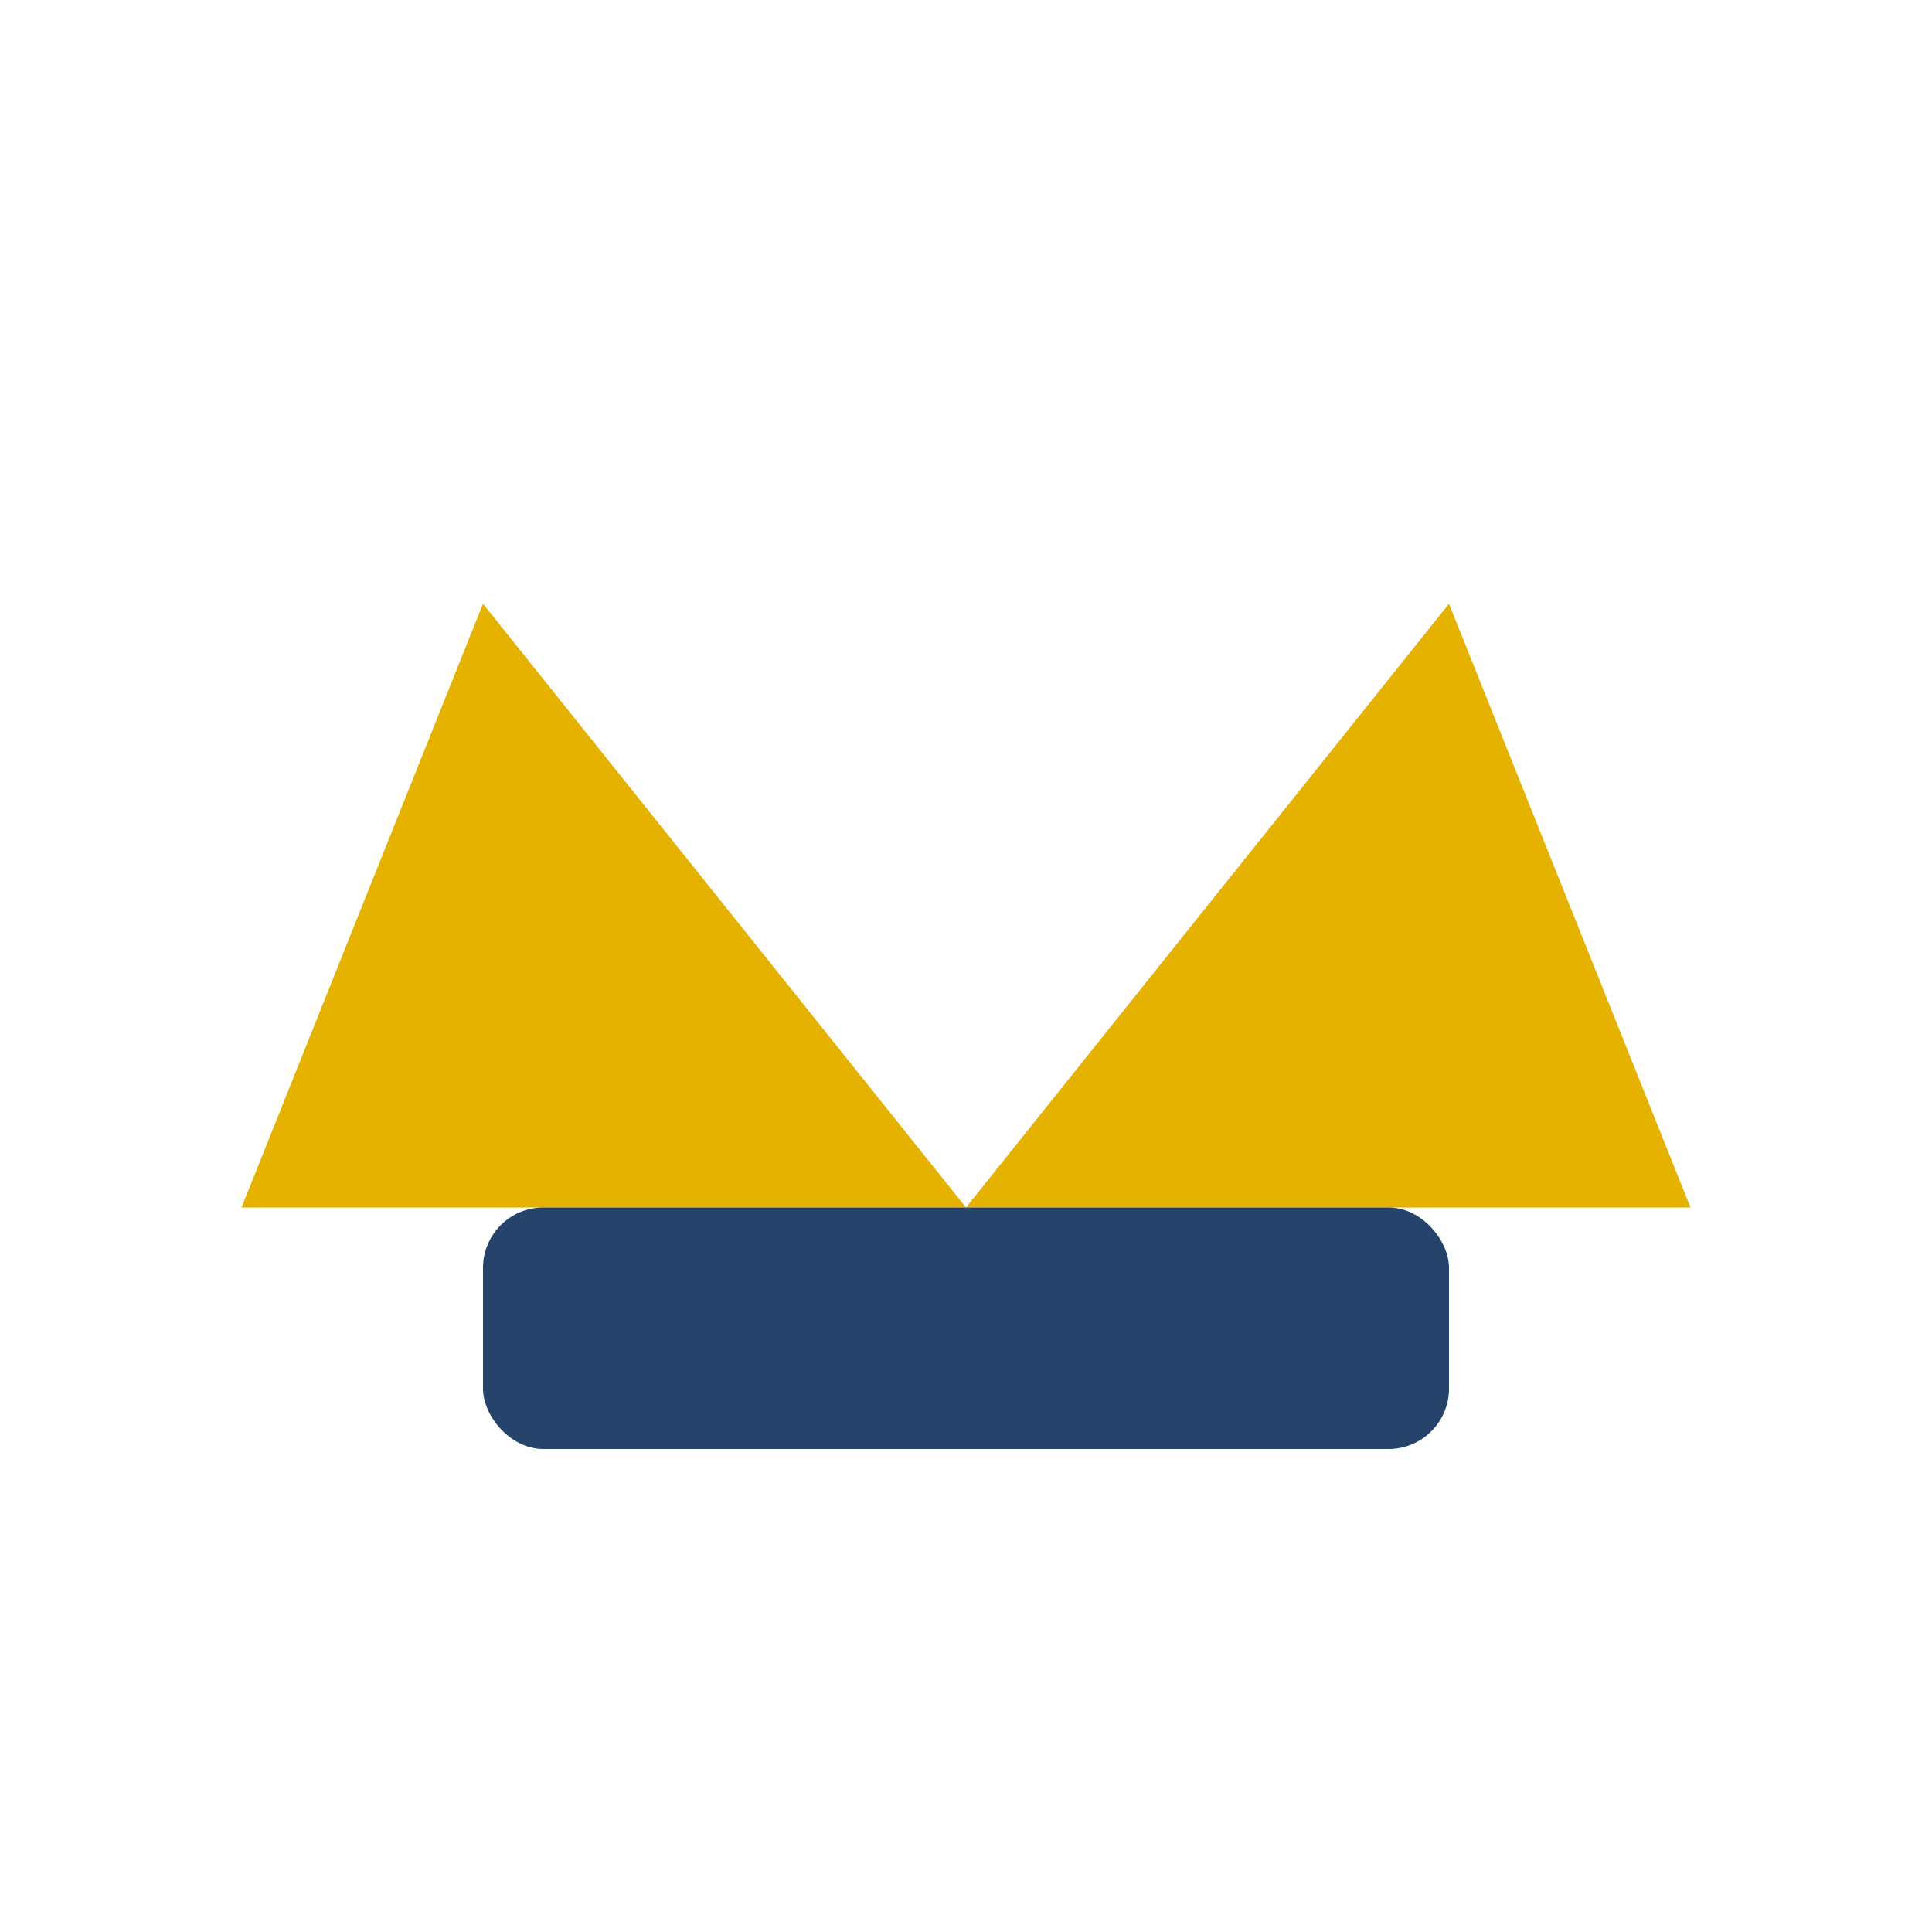 <?xml version="1.0" encoding="UTF-8"?>
<svg xmlns="http://www.w3.org/2000/svg" width="32" height="32" viewBox="0 0 32 32"><path d="M4 20l4-10 8 10 8-10 4 10z" fill="#E5B200"/><rect x="8" y="20" width="16" height="4" rx="1" fill="#25436B"/></svg>